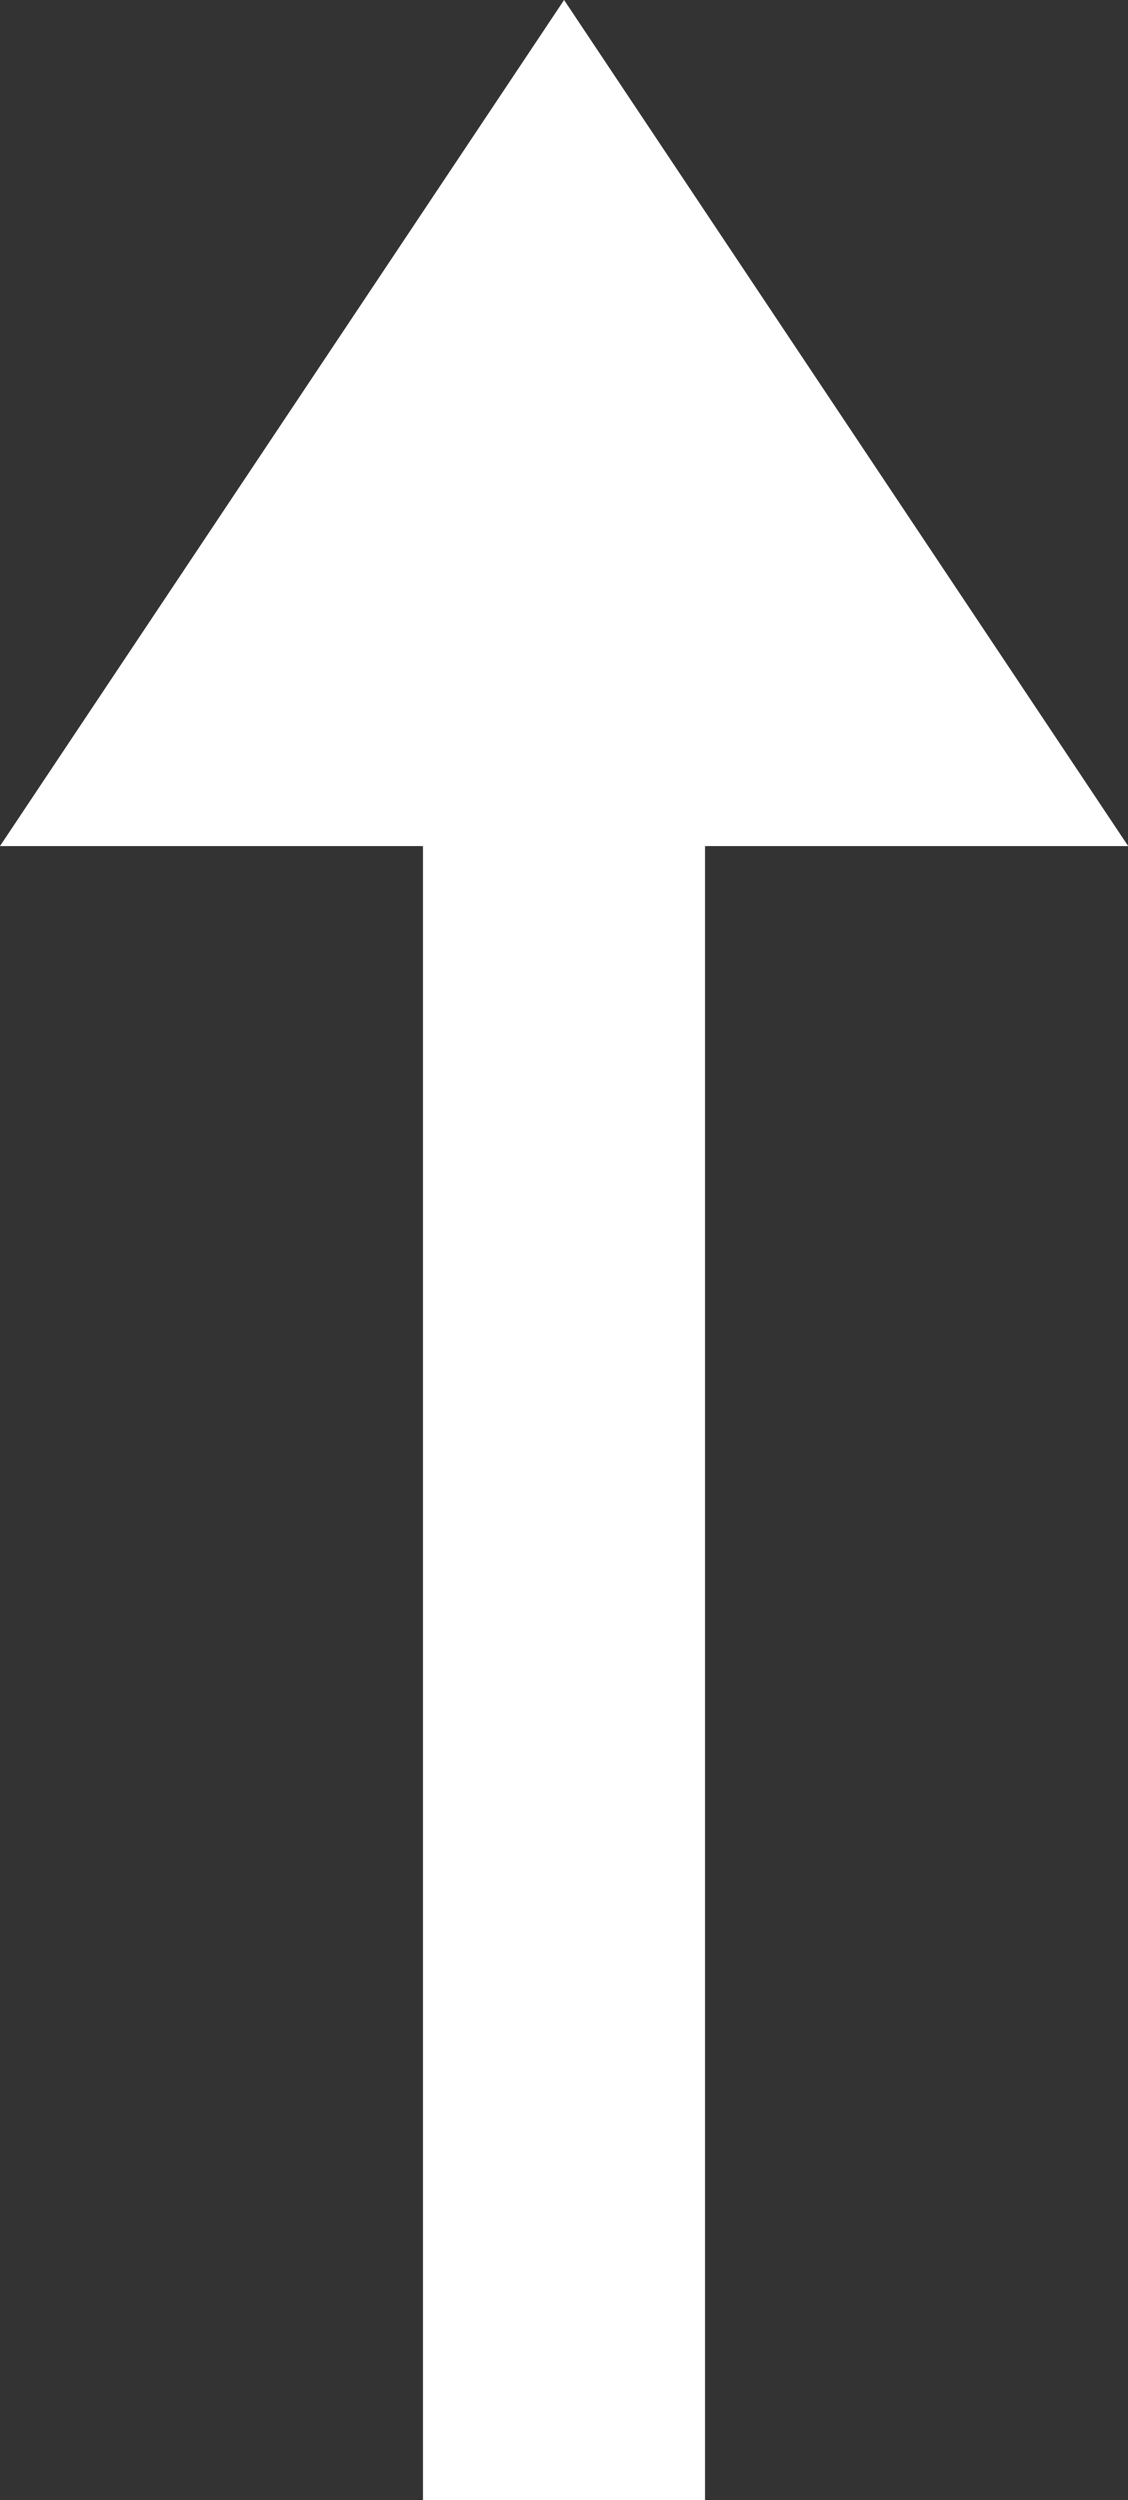 <svg id="グループ_1403" data-name="グループ 1403" xmlns="http://www.w3.org/2000/svg" width="6.619" height="14.669" viewBox="0 0 6.619 14.669">
  <rect x="0" y="0" width="6.619" height="14.669" fill="#333333" stroke="none"/>
  <path id="パス_9120" data-name="パス 9120" d="M12.187,1.655H0V0H12.187Z" transform="translate(2.482 14.669) rotate(-90)" fill="#fff"/>
  <path id="パス_9112" data-name="パス 9112" d="M3.31,0l3.31,4.964H0Z" transform="translate(0)" fill="#fff"/>
</svg>
